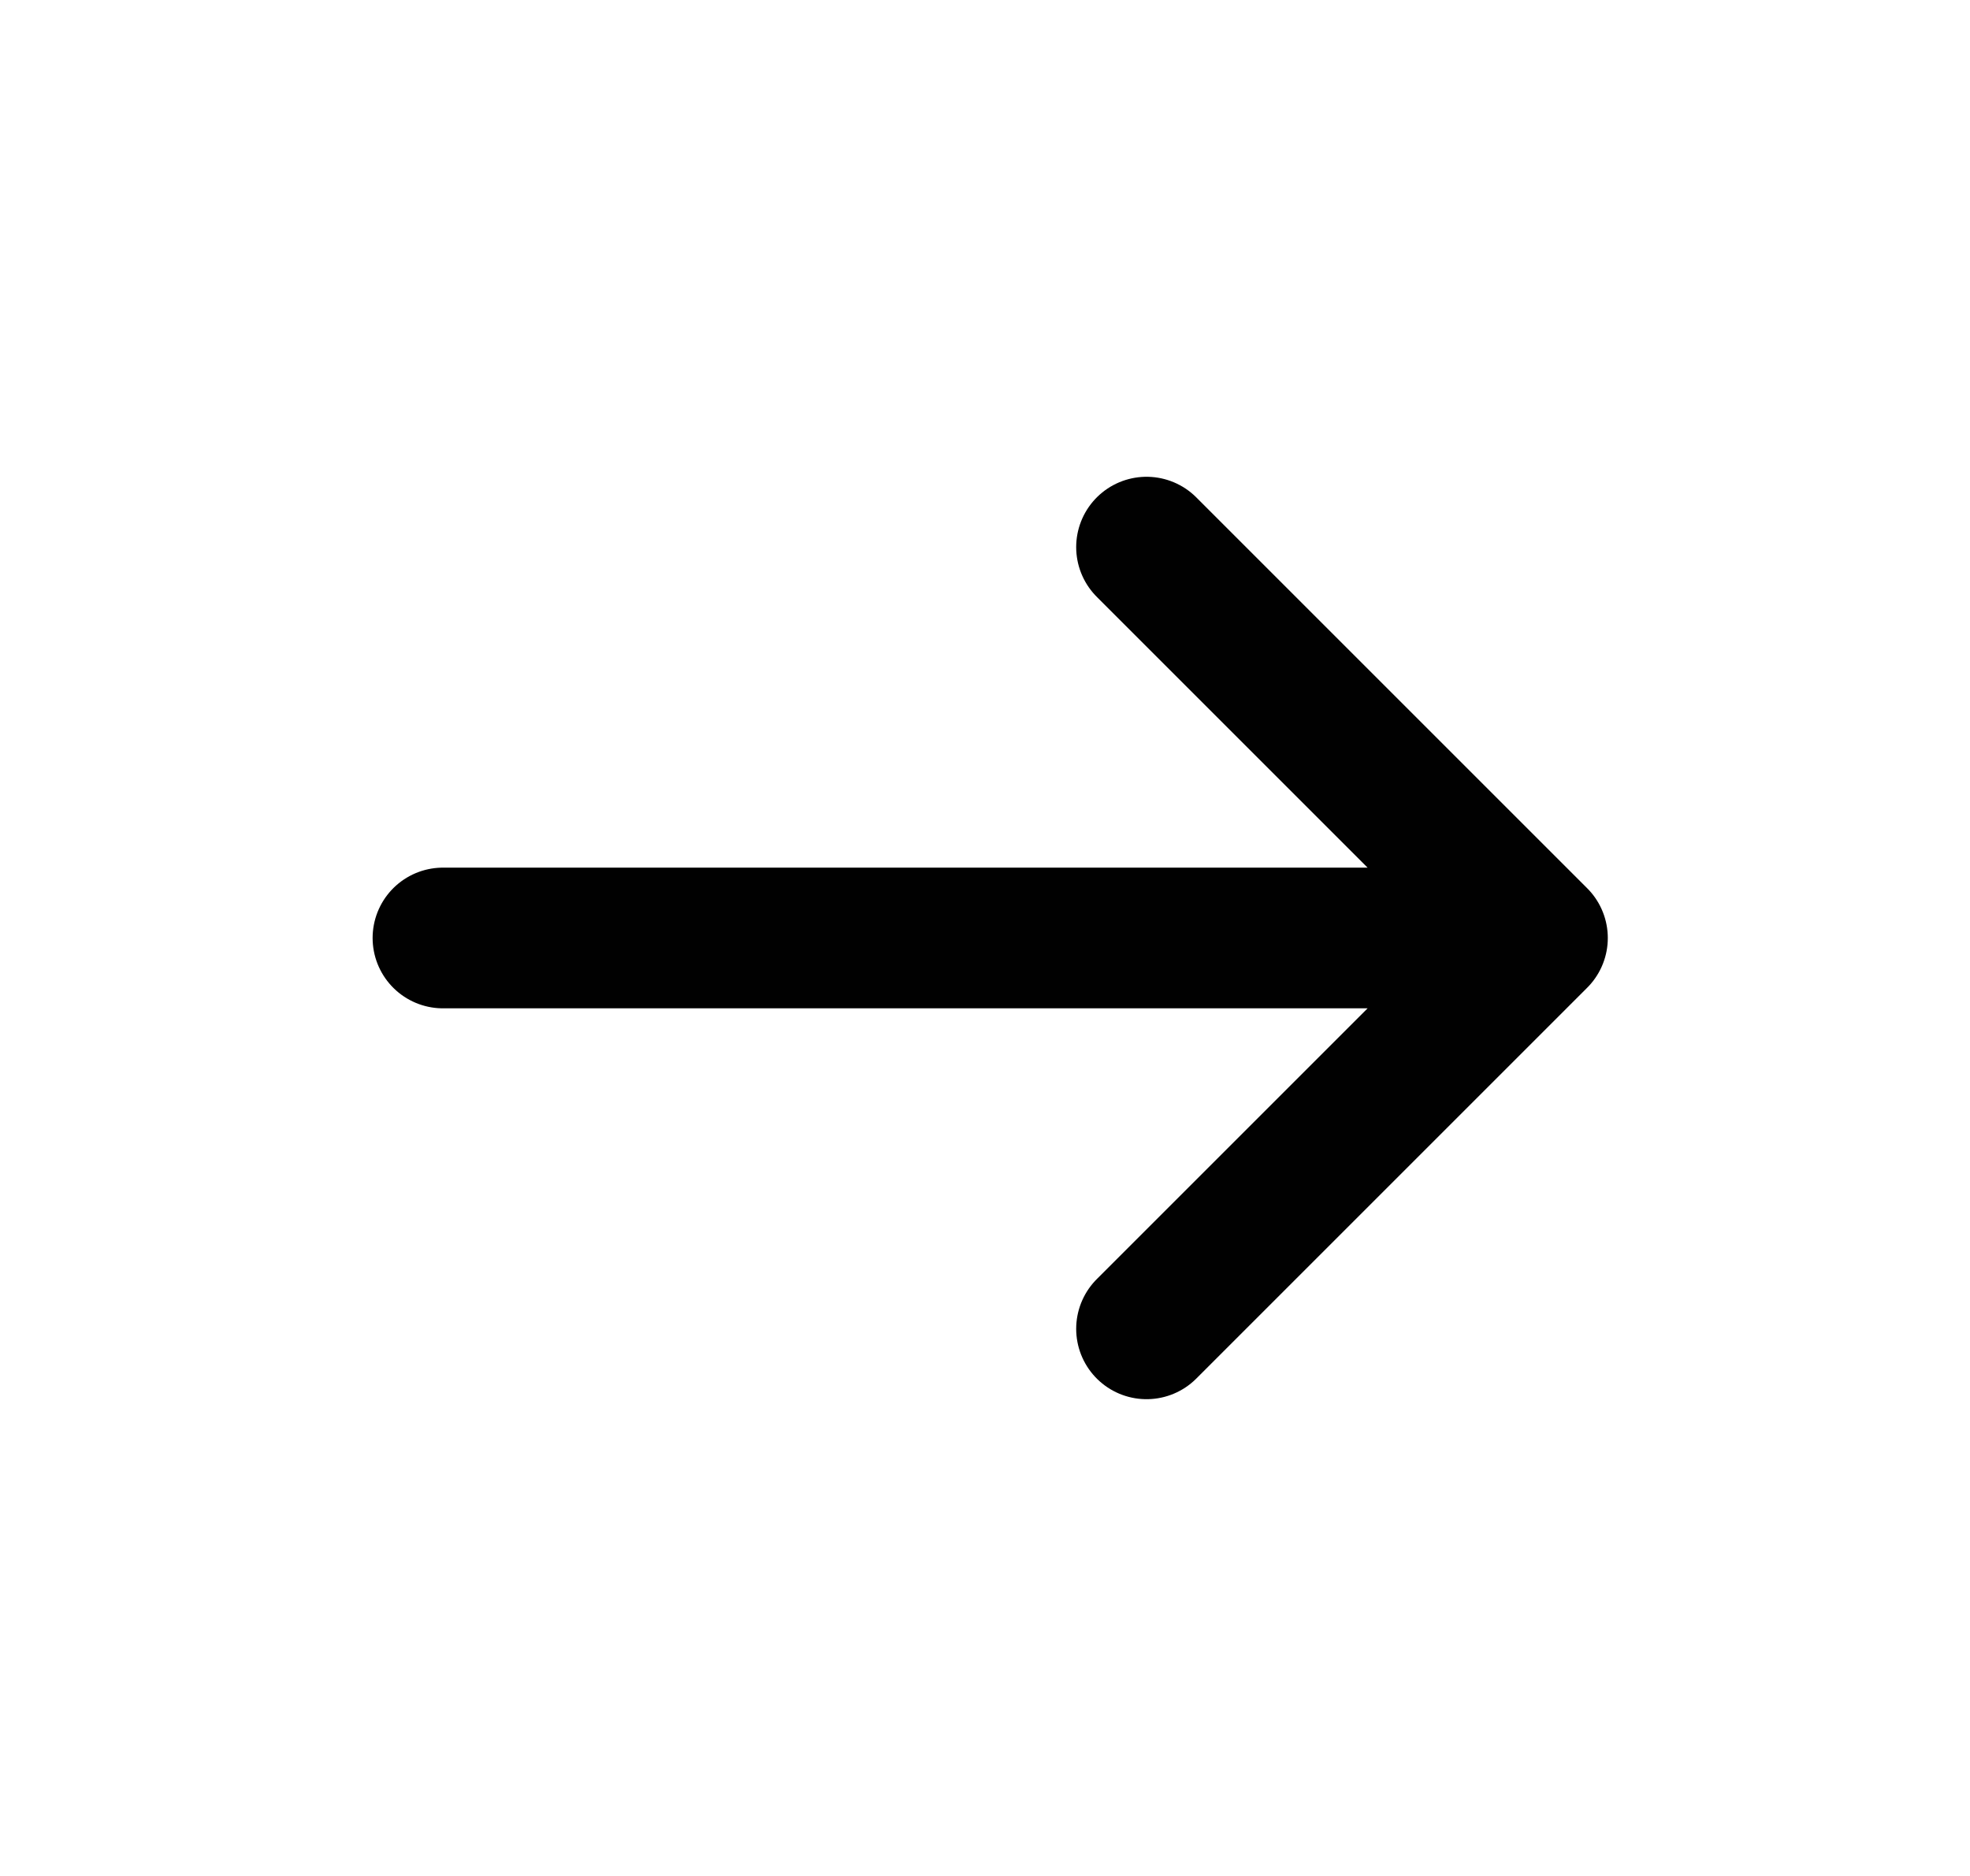 <svg width="21" height="20" viewBox="0 0 21 20" fill="none" xmlns="http://www.w3.org/2000/svg">
<g id="Arrows">
<path id="Icon" d="M4.722 10L16.389 10M16.389 10L12.222 5.833M16.389 10L12.222 14.167" stroke="#010101" stroke-width="1.5" stroke-miterlimit="3.864" stroke-linecap="round" stroke-linejoin="round"/>
</g>
</svg>
